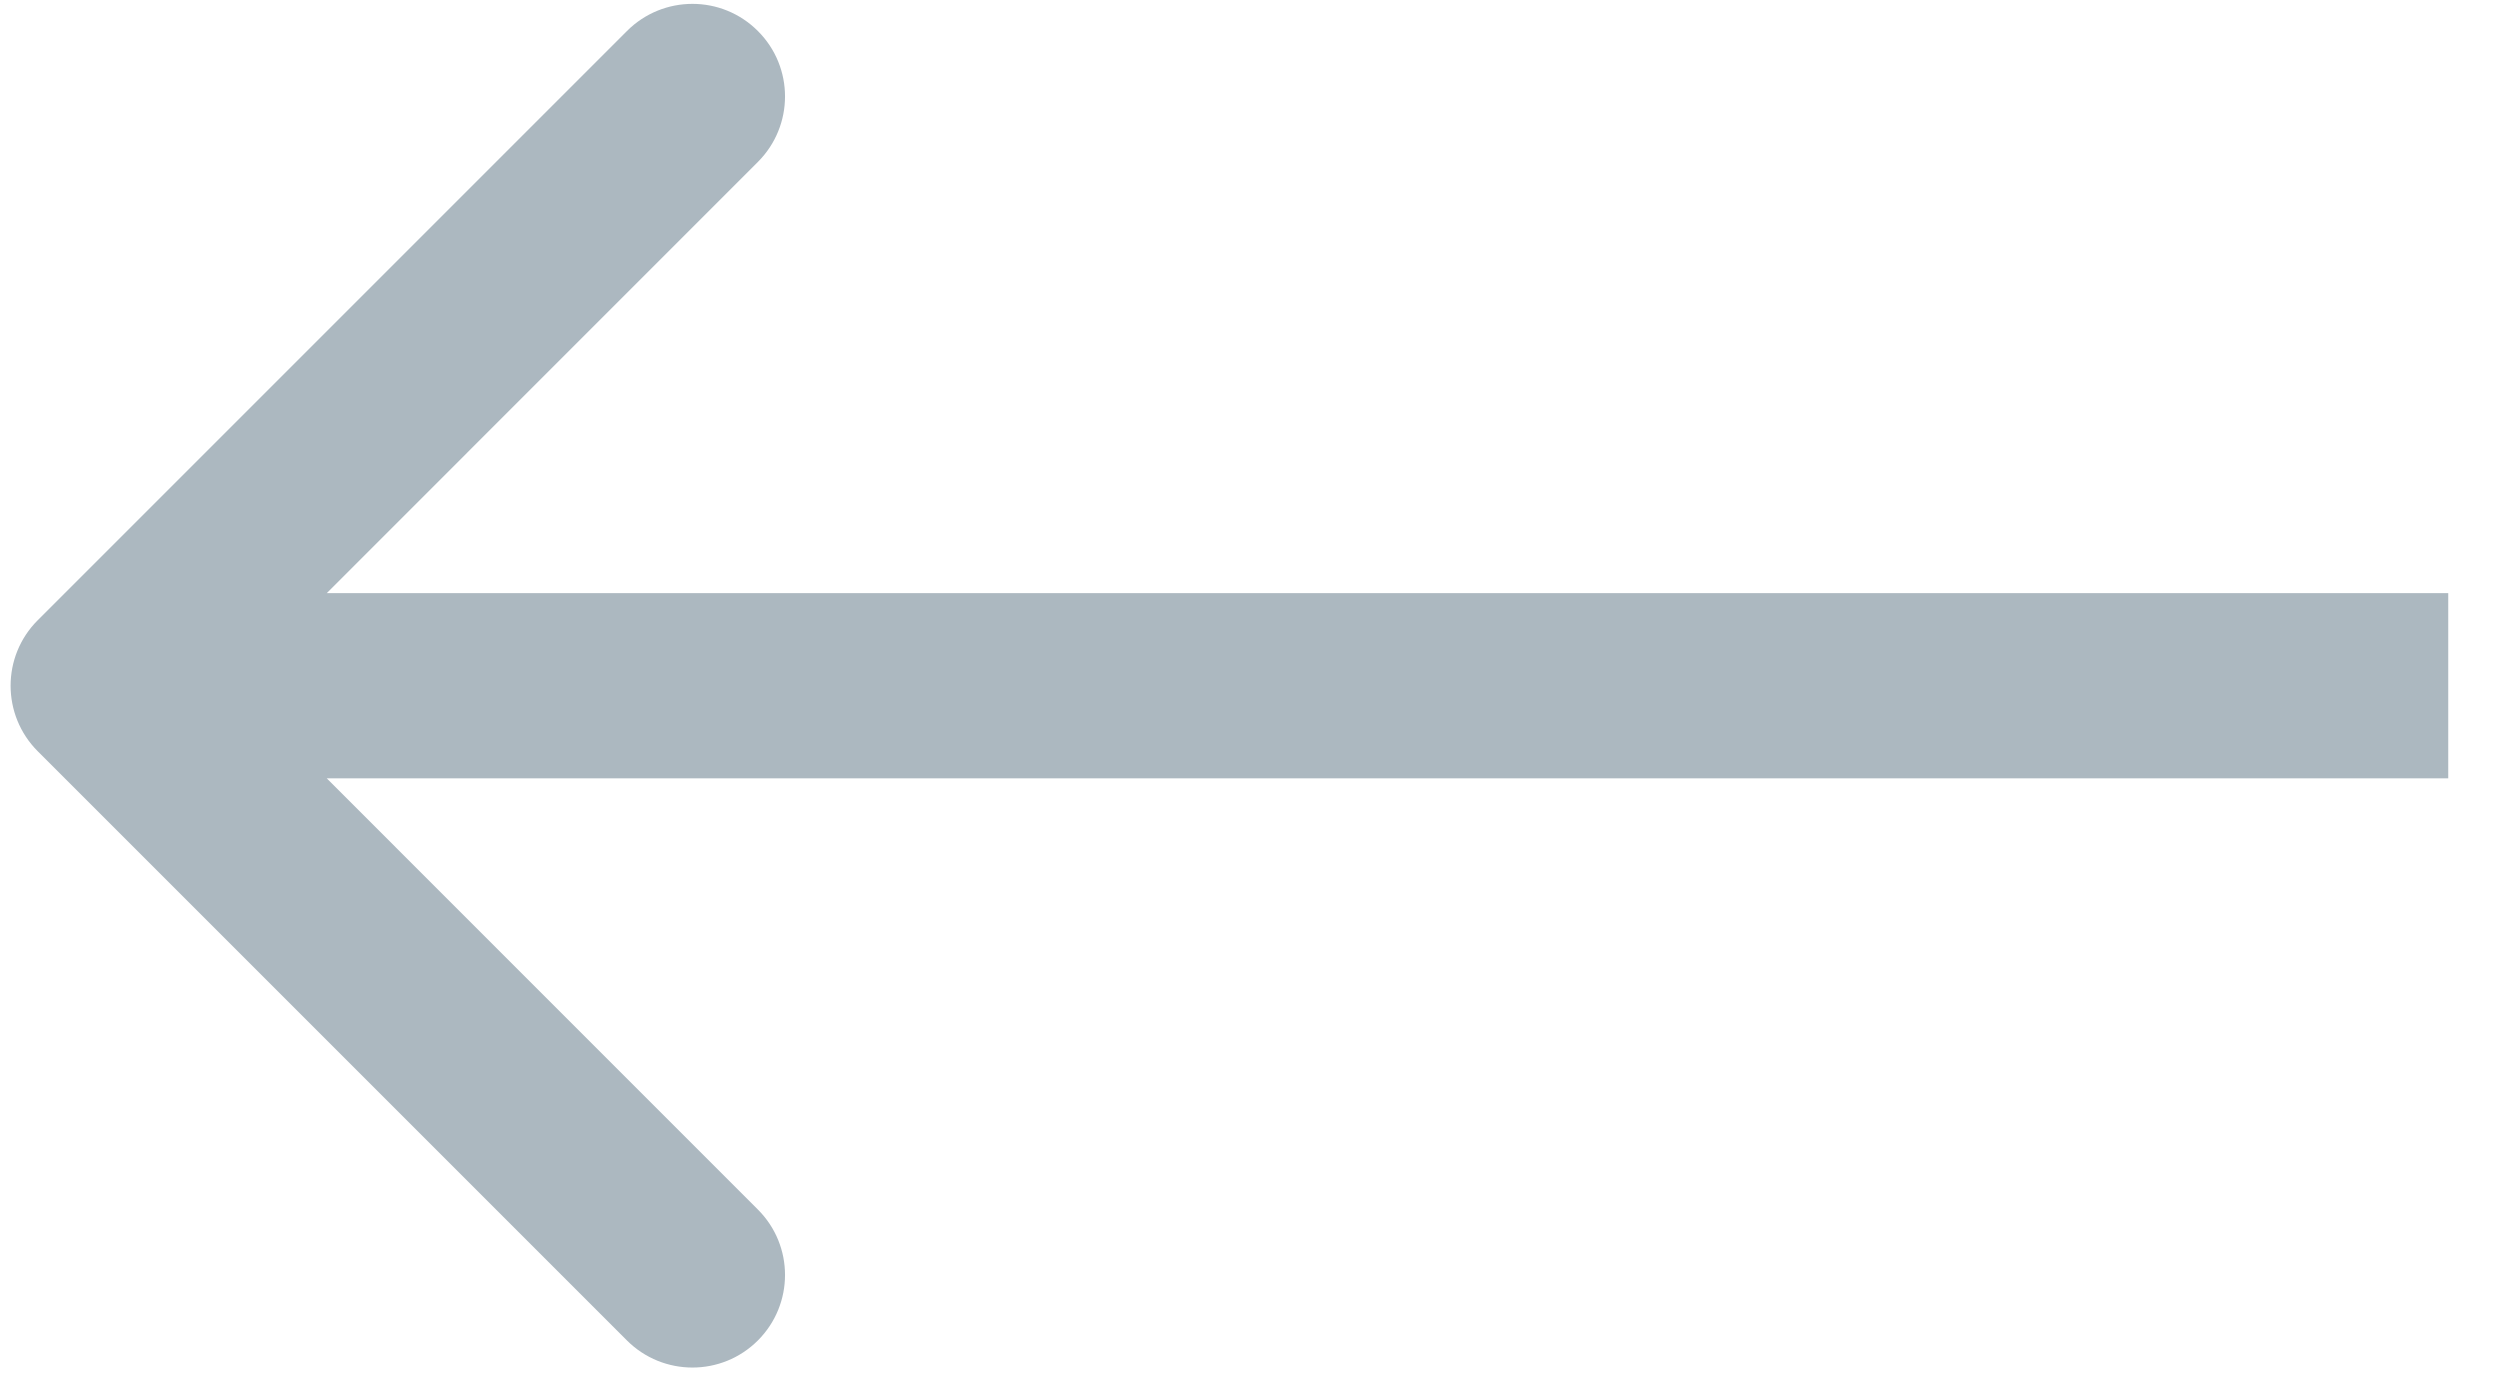 <?xml version="1.0" encoding="UTF-8"?> <svg xmlns="http://www.w3.org/2000/svg" width="27" height="15" viewBox="0 0 27 15" fill="none"><path d="M0.407 6.699C0.017 7.089 0.017 7.722 0.407 8.113L6.771 14.477C7.162 14.867 7.795 14.867 8.185 14.477C8.576 14.086 8.576 13.453 8.185 13.063L2.529 7.406L8.185 1.749C8.576 1.358 8.576 0.725 8.185 0.335C7.795 -0.056 7.162 -0.056 6.771 0.335L0.407 6.699ZM26.441 6.406L1.114 6.406L1.114 8.406L26.441 8.406L26.441 6.406Z" fill="#ACB8C0"></path></svg> 